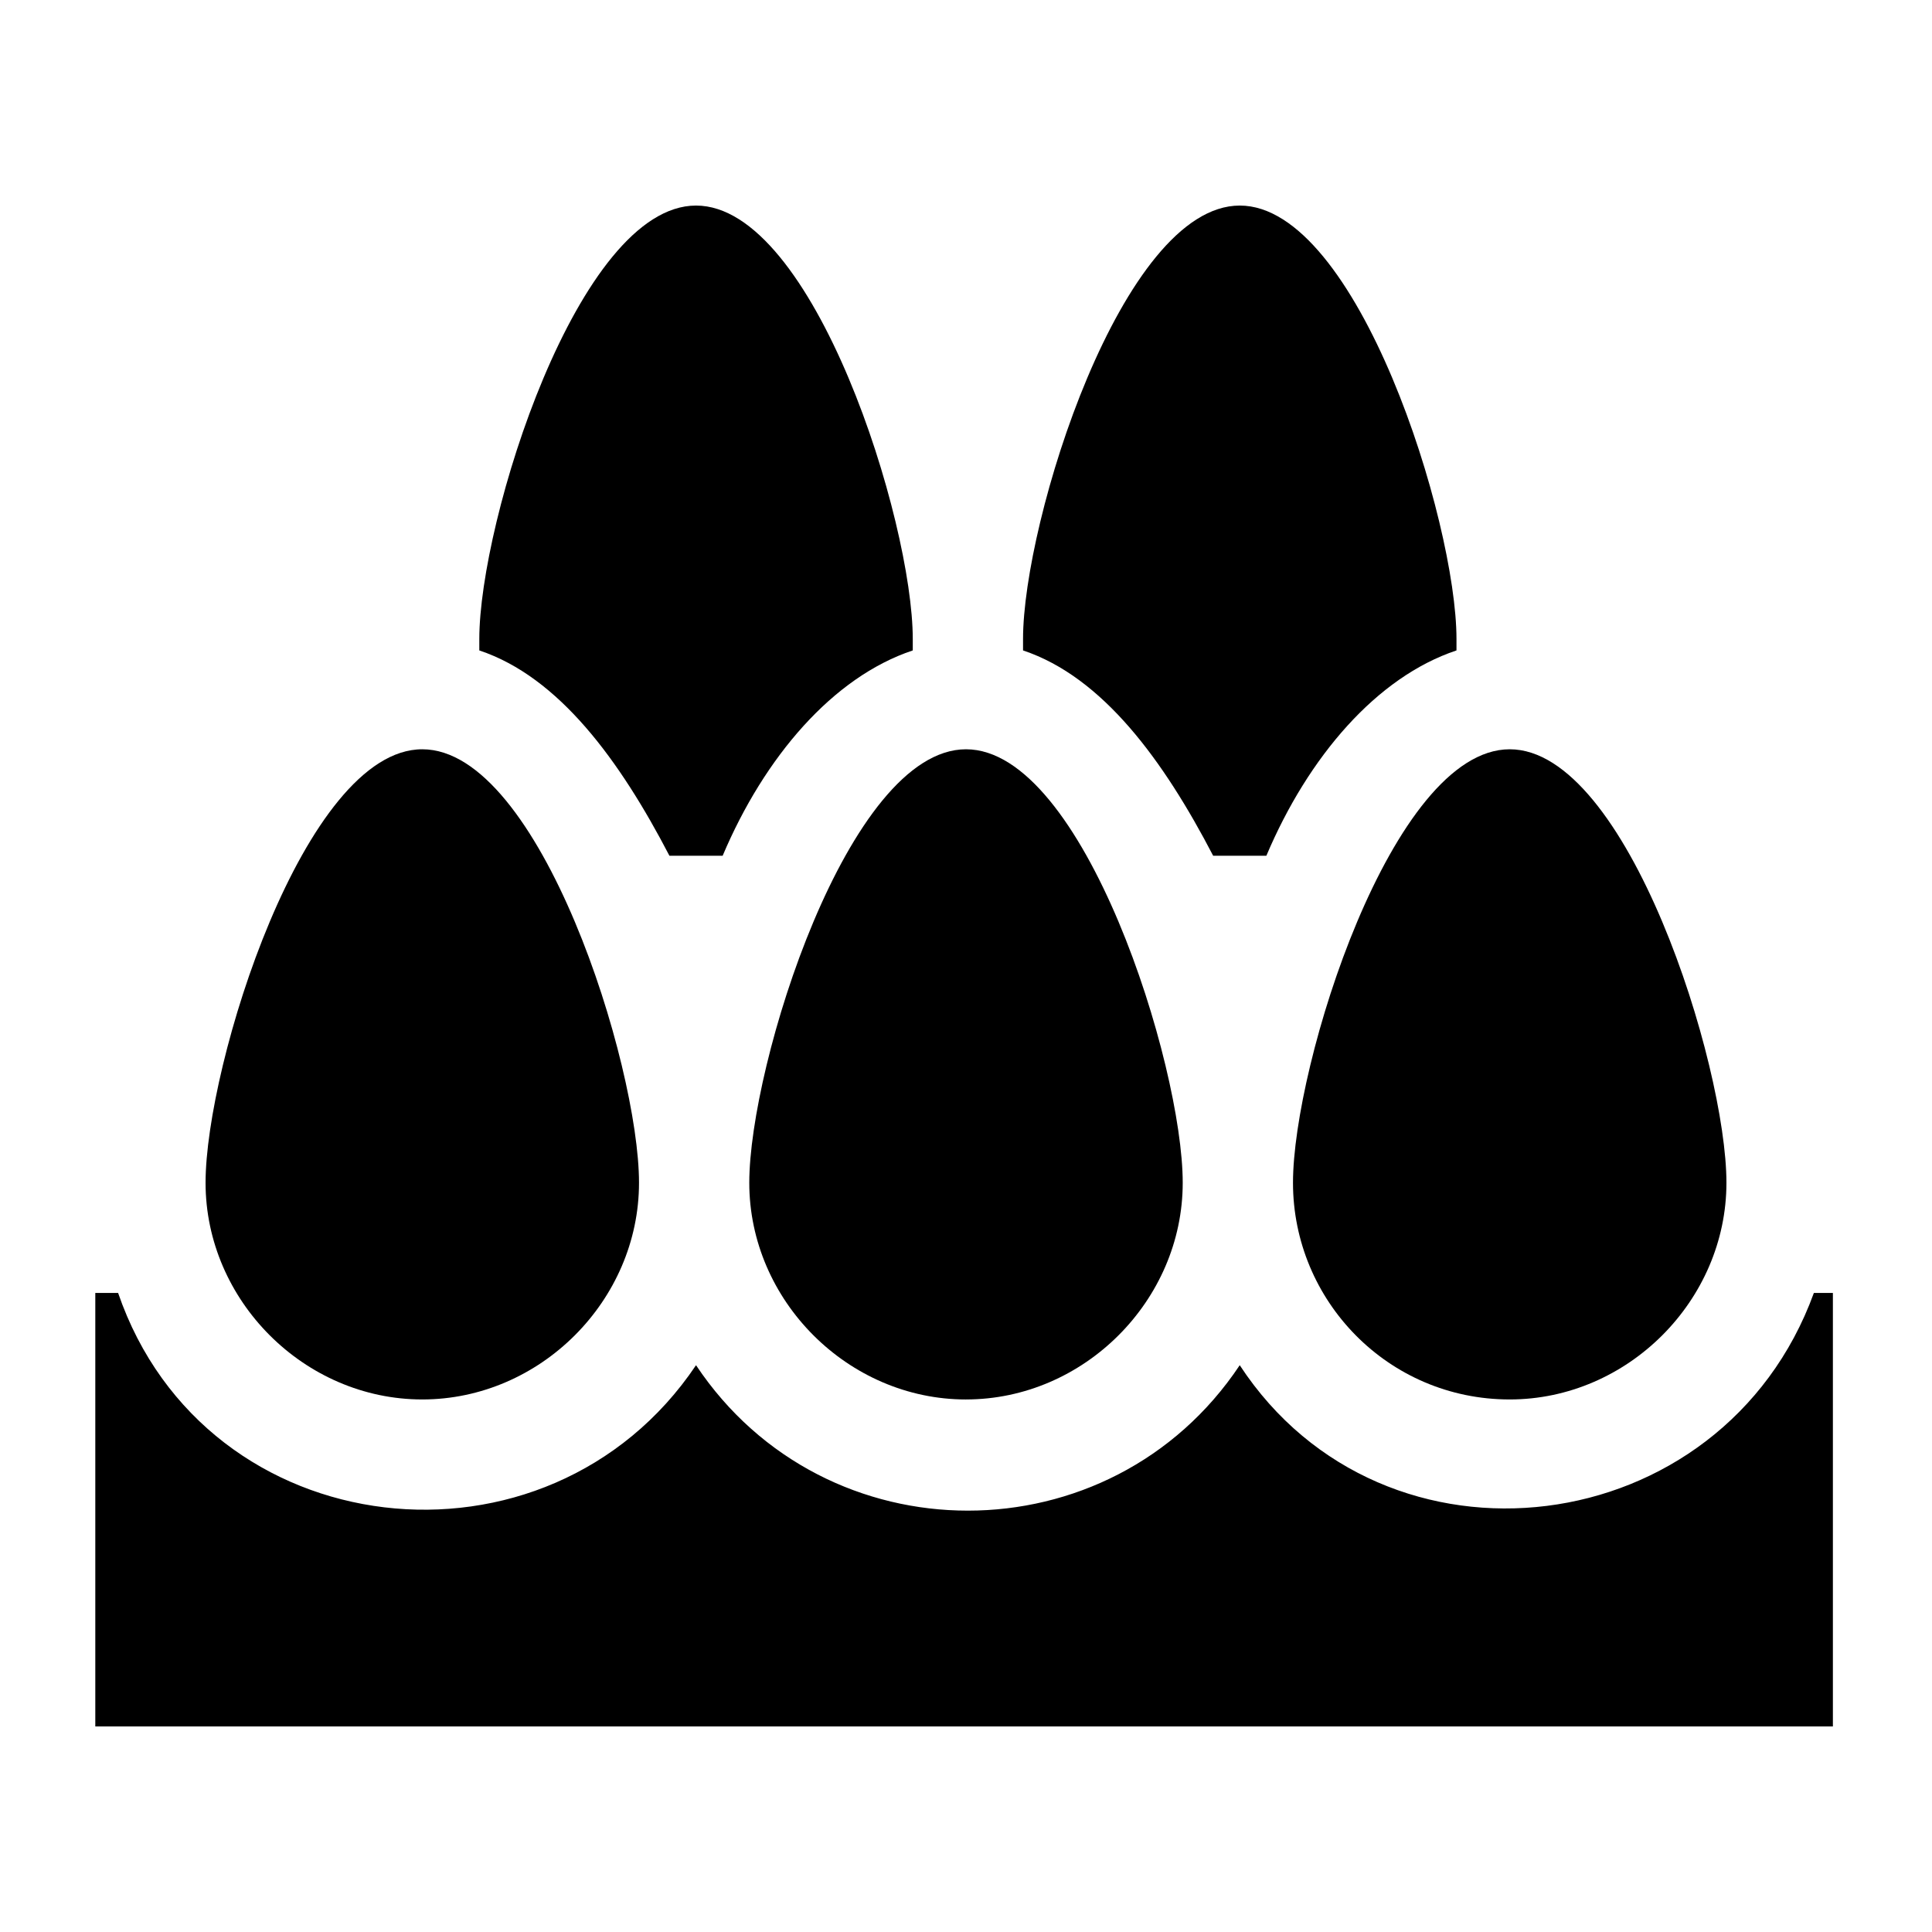 <?xml version="1.0" encoding="UTF-8"?>
<!-- Uploaded to: SVG Repo, www.svgrepo.com, Generator: SVG Repo Mixer Tools -->
<svg fill="#000000" width="800px" height="800px" version="1.1" viewBox="144 144 512 512" xmlns="http://www.w3.org/2000/svg">
 <g>
  <path d="m630.74 486.65h-6.047c-24.184 66.504-113.86 77.586-152.15 19.145-34.258 51.387-109.83 51.387-144.09 0-39.293 58.445-129.98 48.367-153.15-19.145h-6.047v114.87h460.48v-114.87z"/>
  <path d="m255.91 514.87c31.234 0 57.434-26.199 57.434-57.434s-26.199-114.87-57.434-114.87c-31.238-0.004-57.434 83.629-57.434 114.87 0 31.234 26.195 57.434 57.434 57.434z"/>
  <path d="m400 514.87c31.234 0 57.434-26.199 57.434-57.434 0-31.238-26.199-114.87-57.434-114.87s-57.434 83.633-57.434 114.87c-0.004 31.238 26.195 57.438 57.434 57.438z"/>
  <path d="m544.09 514.87c31.234 0 57.434-26.199 57.434-57.434s-26.199-114.87-57.434-114.87-57.434 83.633-57.434 114.87c-0.004 31.234 25.188 57.434 57.434 57.434z"/>
  <path d="m335.51 370.78c11.082-26.199 29.223-47.359 50.383-54.41v-3.023c-0.004-31.238-26.199-114.87-57.438-114.87-31.234 0-57.434 83.633-57.434 114.87v3.023c21.16 7.055 37.281 29.223 50.383 54.41h14.105z"/>
  <path d="m479.6 370.78c11.082-26.199 29.223-47.359 50.383-54.41v-3.023c0-31.234-26.199-114.87-57.434-114.87s-57.434 83.633-57.434 114.87v3.023c21.16 7.055 37.281 29.223 50.383 54.41h14.102z"/>
 </g>
</svg>